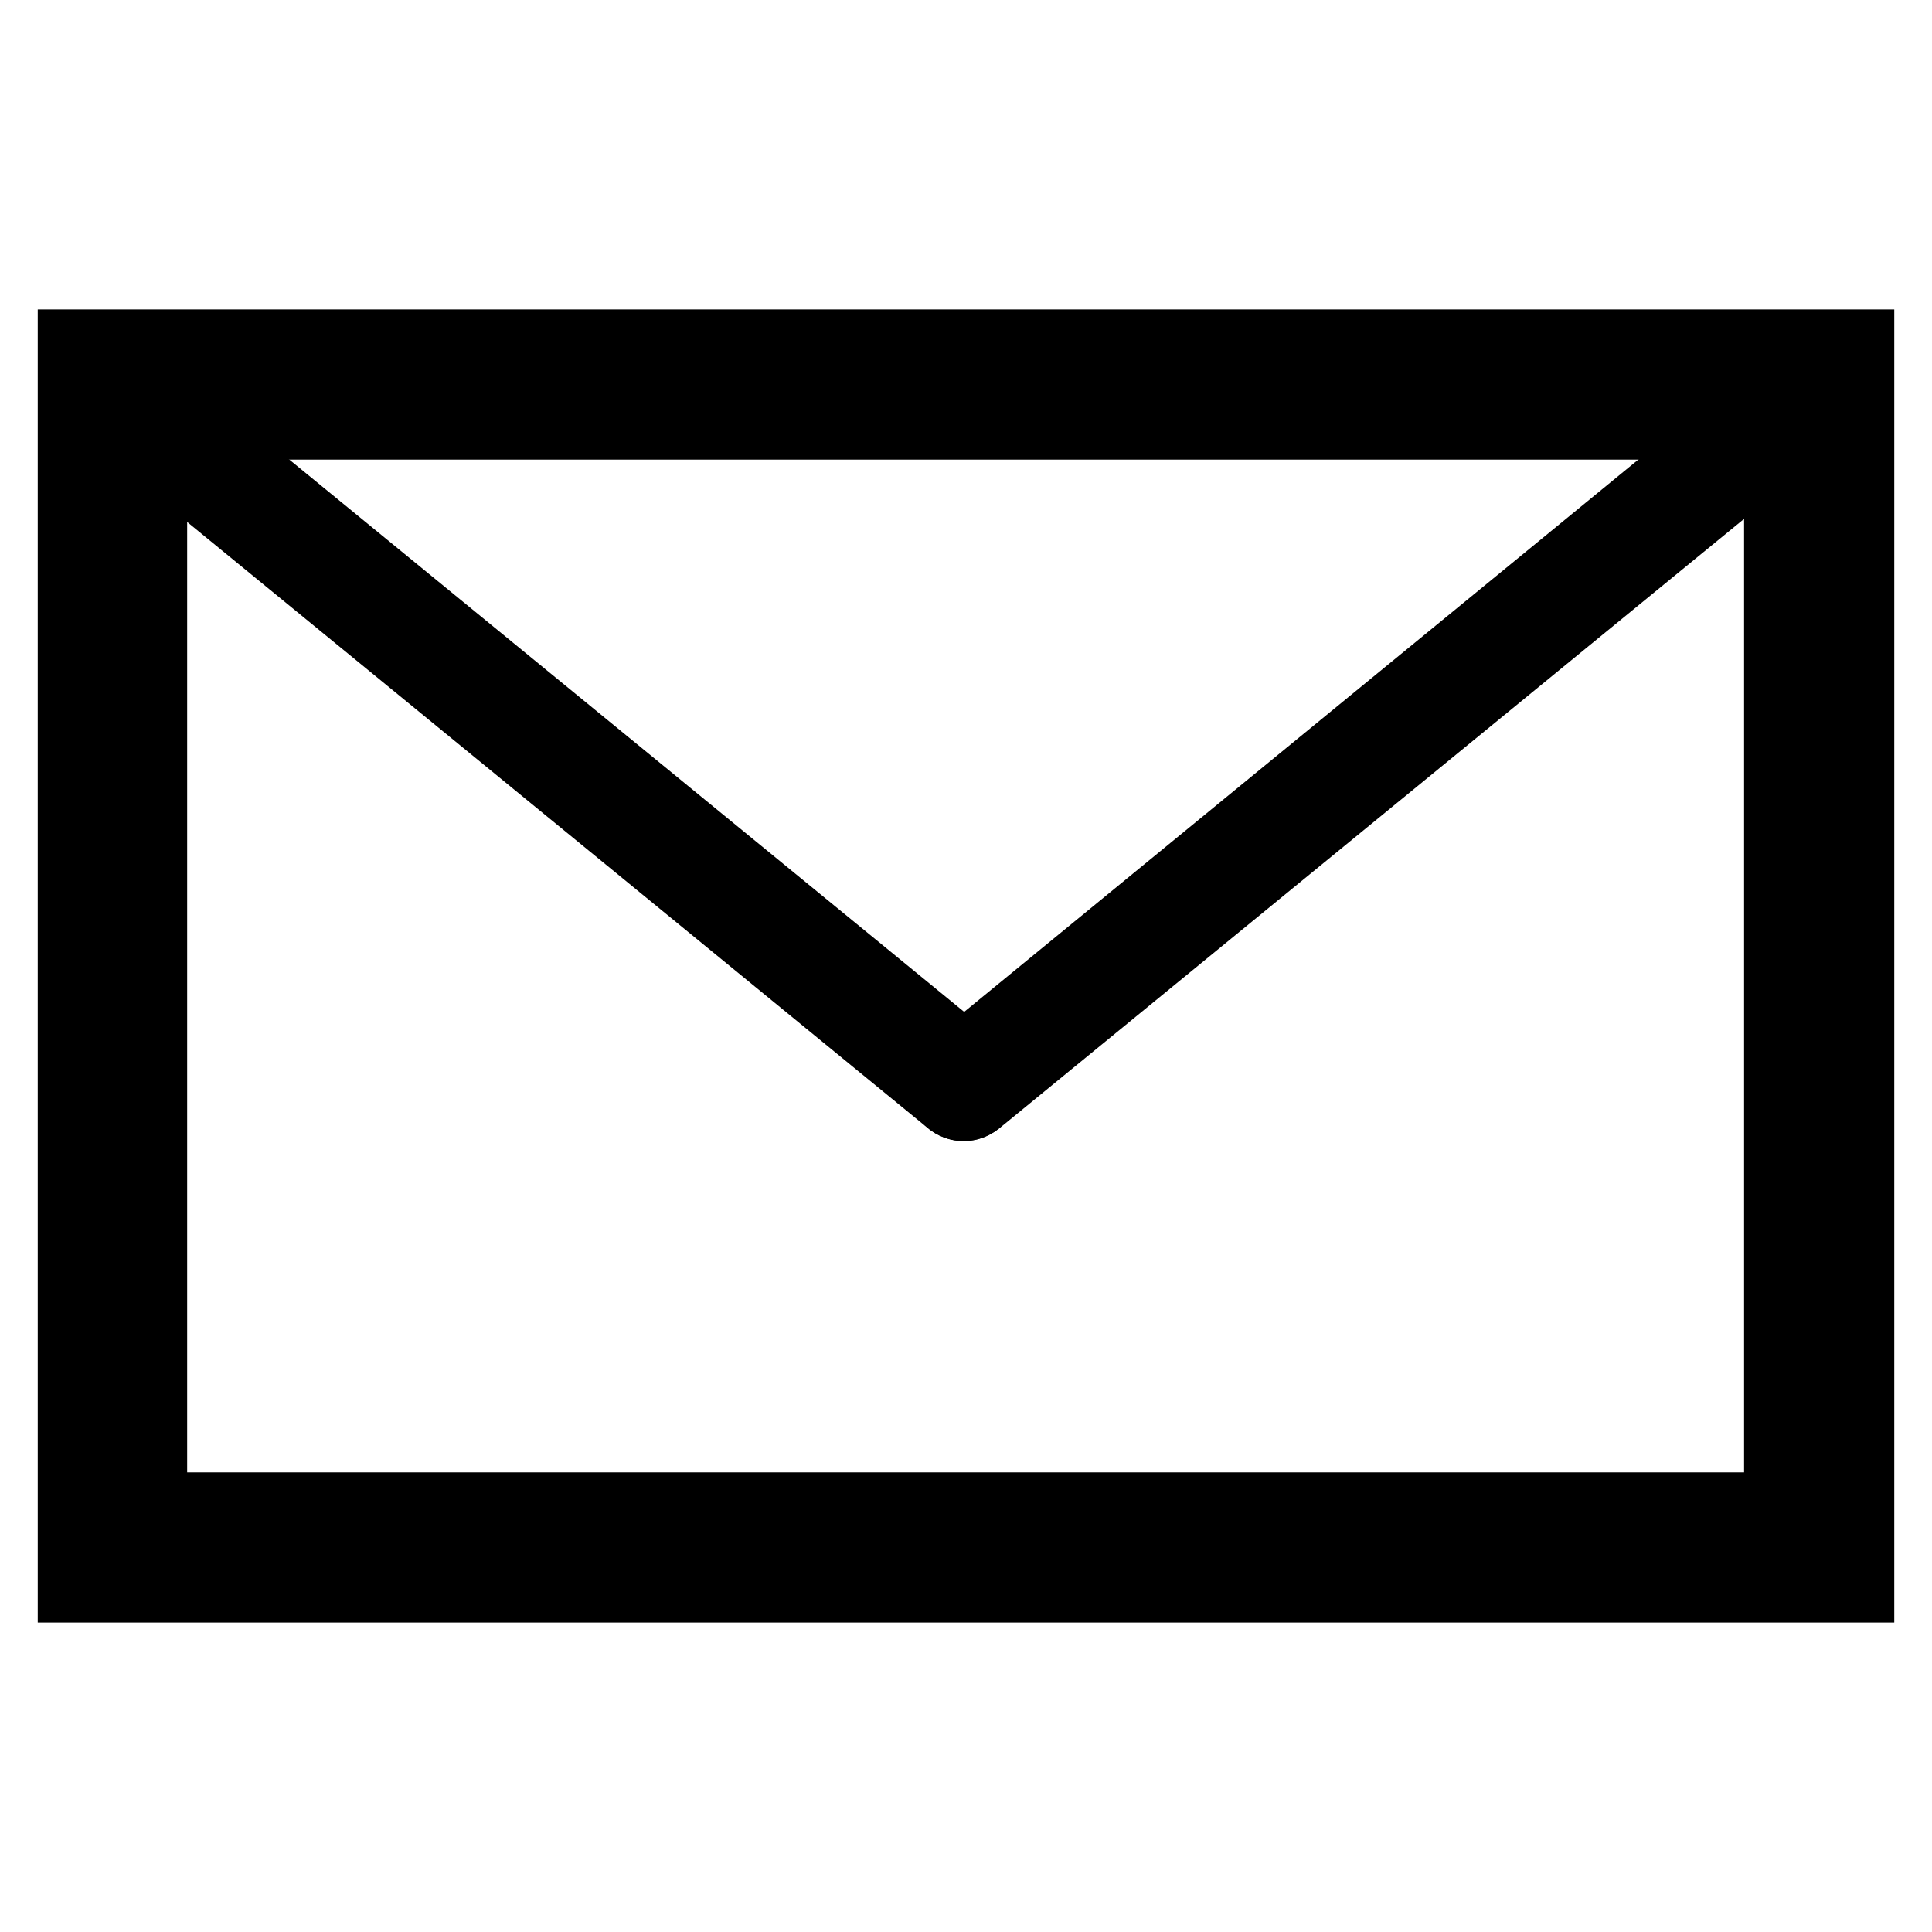 <?xml version="1.0" encoding="utf-8"?>
<!-- Svg Vector Icons : http://www.onlinewebfonts.com/icon -->
<!DOCTYPE svg PUBLIC "-//W3C//DTD SVG 1.1//EN" "http://www.w3.org/Graphics/SVG/1.1/DTD/svg11.dtd">
<svg version="1.1" xmlns="http://www.w3.org/2000/svg" xmlns:xlink="http://www.w3.org/1999/xlink" x="0px" y="0px" viewBox="0 0 256 256" enable-background="new 0 0 256 256" xml:space="preserve">
<g> <path stroke-width="10" fill-opacity="0" stroke="#000000"  d="M246,210H10V46h236V210z M19.8,200.1h216.3V55.9H19.8V200.1L19.8,200.1z"/> <path stroke-width="10" fill-opacity="0" stroke="#000000"  d="M127.7,146.2c-0.7,0-1.4-0.3-1.9-0.9c-0.9-1.1-0.7-2.6,0.3-3.4L239.5,49c1.1-0.9,2.6-0.7,3.5,0.3 c0.9,1.1,0.7,2.6-0.3,3.5l-113.4,92.8C128.8,146,128.2,146.2,127.7,146.2z"/> <path stroke-width="10" fill-opacity="0" stroke="#000000"  d="M127.7,146.2c-0.6,0-1.1-0.2-1.6-0.6L12.7,52.8c-1.1-0.9-1.2-2.4-0.3-3.5c0.9-1.1,2.4-1.2,3.5-0.3 l113.4,92.8c1.1,0.9,1.2,2.4,0.3,3.4C129.1,145.9,128.4,146.2,127.7,146.2z"/></g>
</svg>